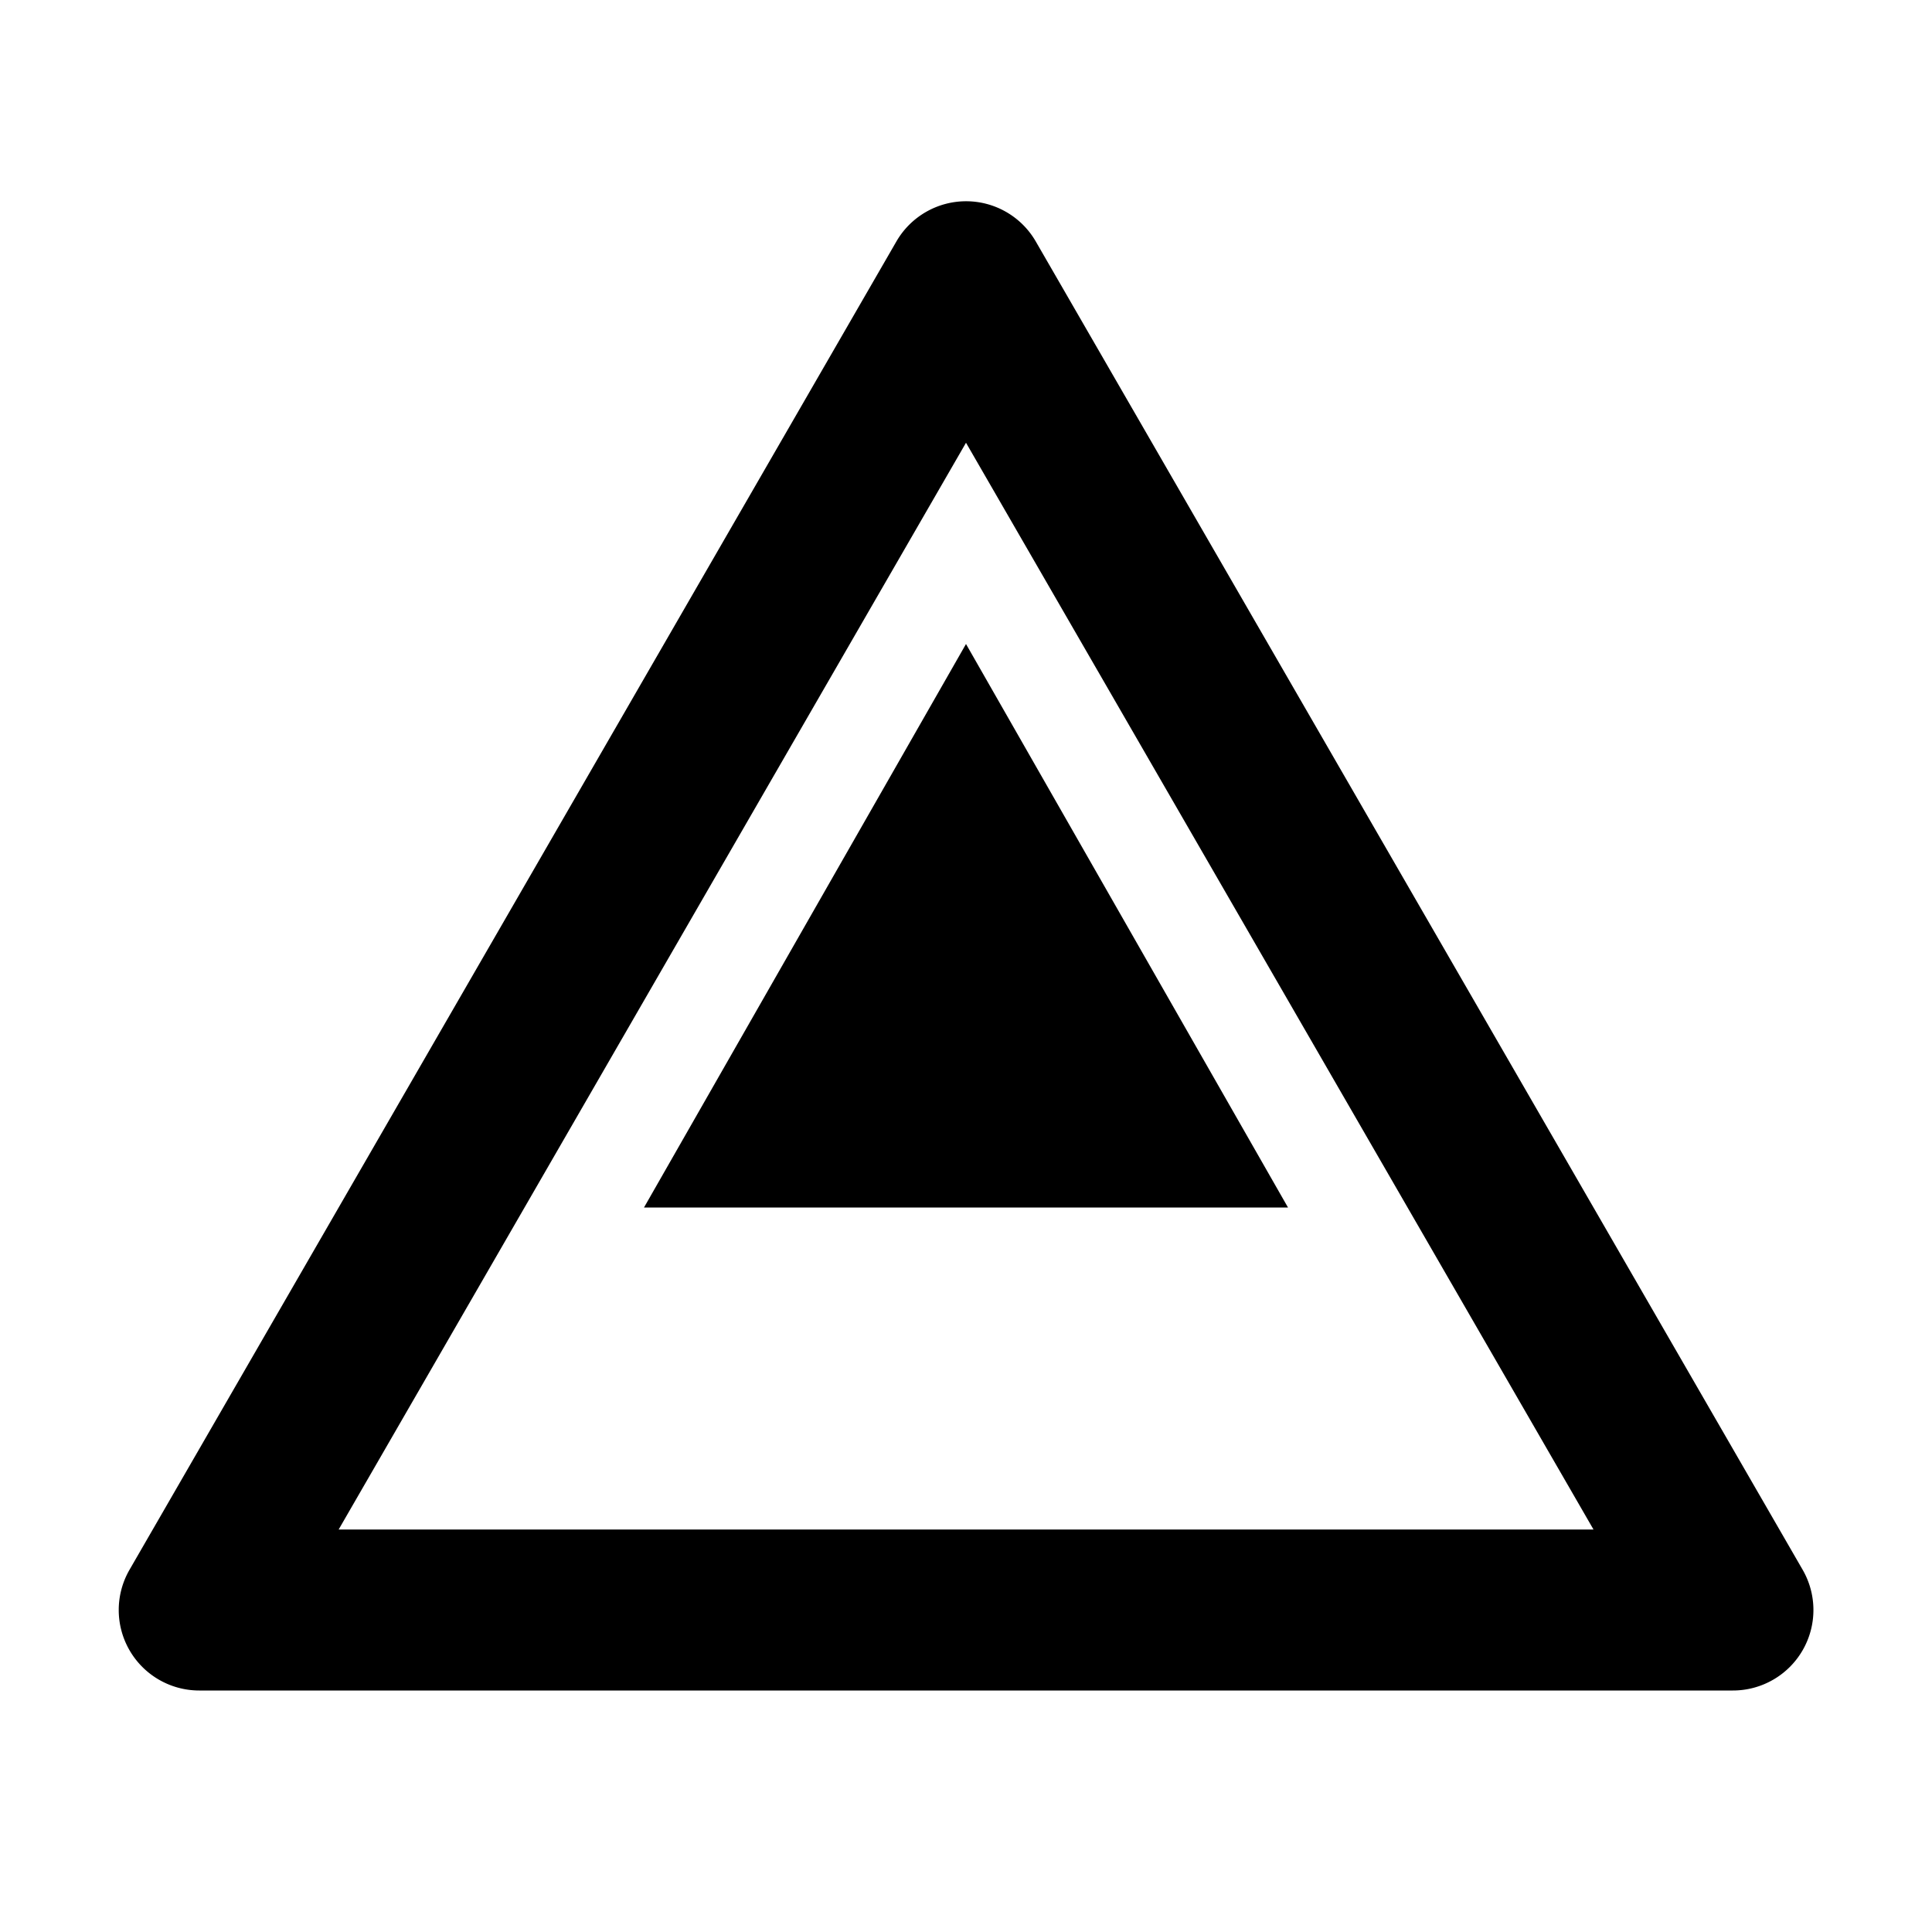 <svg width="24" height="24" viewBox="0 0 24 24" xmlns="http://www.w3.org/2000/svg"><path d="m12.867 3 9.526 16.5a1 1 0 0 1-.866 1.5H2.475a1 1 0 0 1-.866-1.5L11.135 3a1 1 0 0 1 1.732 0Zm-8.66 16h15.588L12 5.5 4.207 19ZM12 8l4 7H8l4-7Z"/></svg>